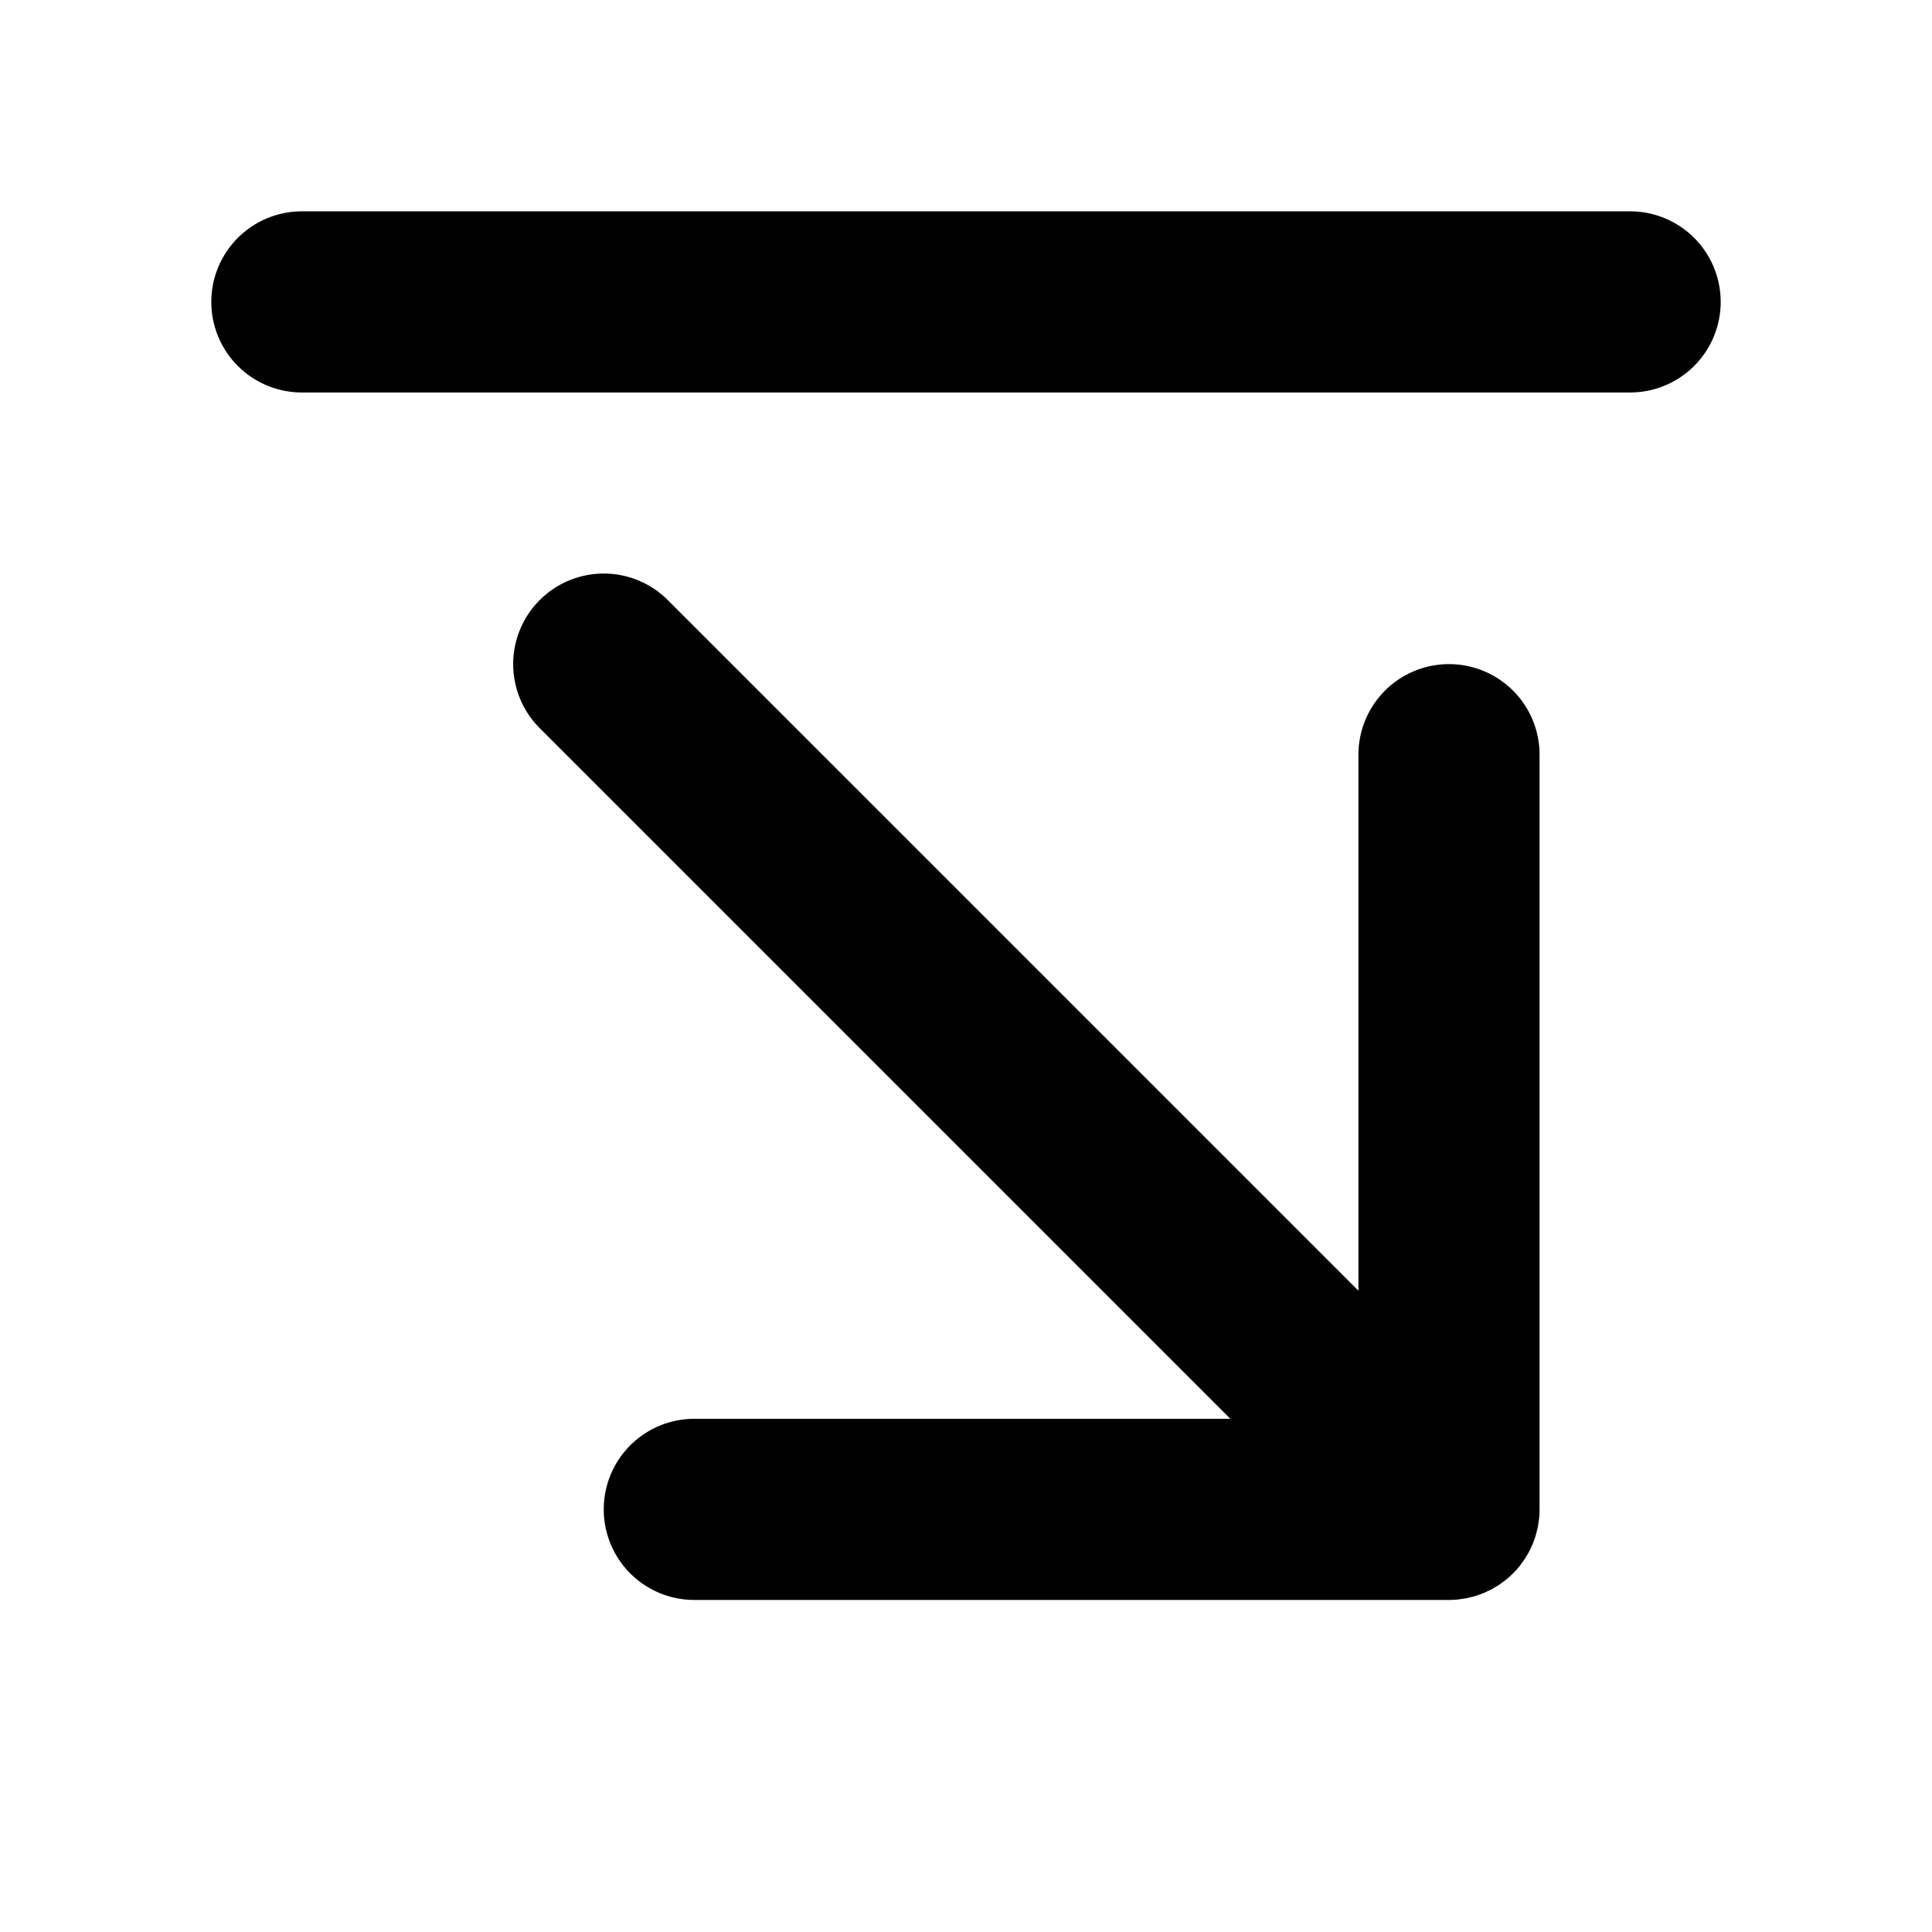 <?xml version="1.0" encoding="utf-8"?><!-- Скачано с сайта svg4.ru / Downloaded from svg4.ru -->
<svg fill="#000000" width="800px" height="800px" viewBox="0 0 256 256" id="Flat" xmlns="http://www.w3.org/2000/svg">
  <path d="M201.279,207.607c-.235.286-.484.559-.743.822-.018.018-.033.038-.051.056-.019.019-.039.034-.058.052-.263.259-.536.508-.821.742-.141.116-.29.217-.436.326-.168.126-.333.256-.507.373-.171.115-.349.214-.525.319-.16.096-.317.197-.483.285-.178.095-.361.176-.543.262-.173.082-.343.168-.521.242-.177.073-.357.132-.537.196-.189.068-.377.141-.571.2-.18.054-.362.094-.543.14-.198.05-.394.105-.596.145-.208.041-.419.066-.63.096-.177.025-.351.059-.531.077C192.79,211.979,192.395,212,192,212H92a12,12,0,0,1,0-24h71.029L71.515,96.485a12,12,0,0,1,16.971-16.971L180,171.029V100a12,12,0,0,1,24,0v99.999c0,.396-.021.791-.06,1.186-.018.176-.051.347-.075.52-.031.214-.056.428-.098.64-.04.199-.094.392-.144.587-.046.184-.087.369-.142.552-.058.191-.129.375-.197.562-.065.183-.125.366-.2.546-.072.174-.157.341-.237.511-.087.185-.169.372-.266.553-.087.162-.186.316-.28.474-.106.179-.208.359-.324.533-.115.172-.244.334-.367.499C201.5,207.312,201.397,207.463,201.279,207.607ZM216,28.004H40a12,12,0,0,0,0,24H216a12,12,0,1,0,0-24Z"/>
</svg>